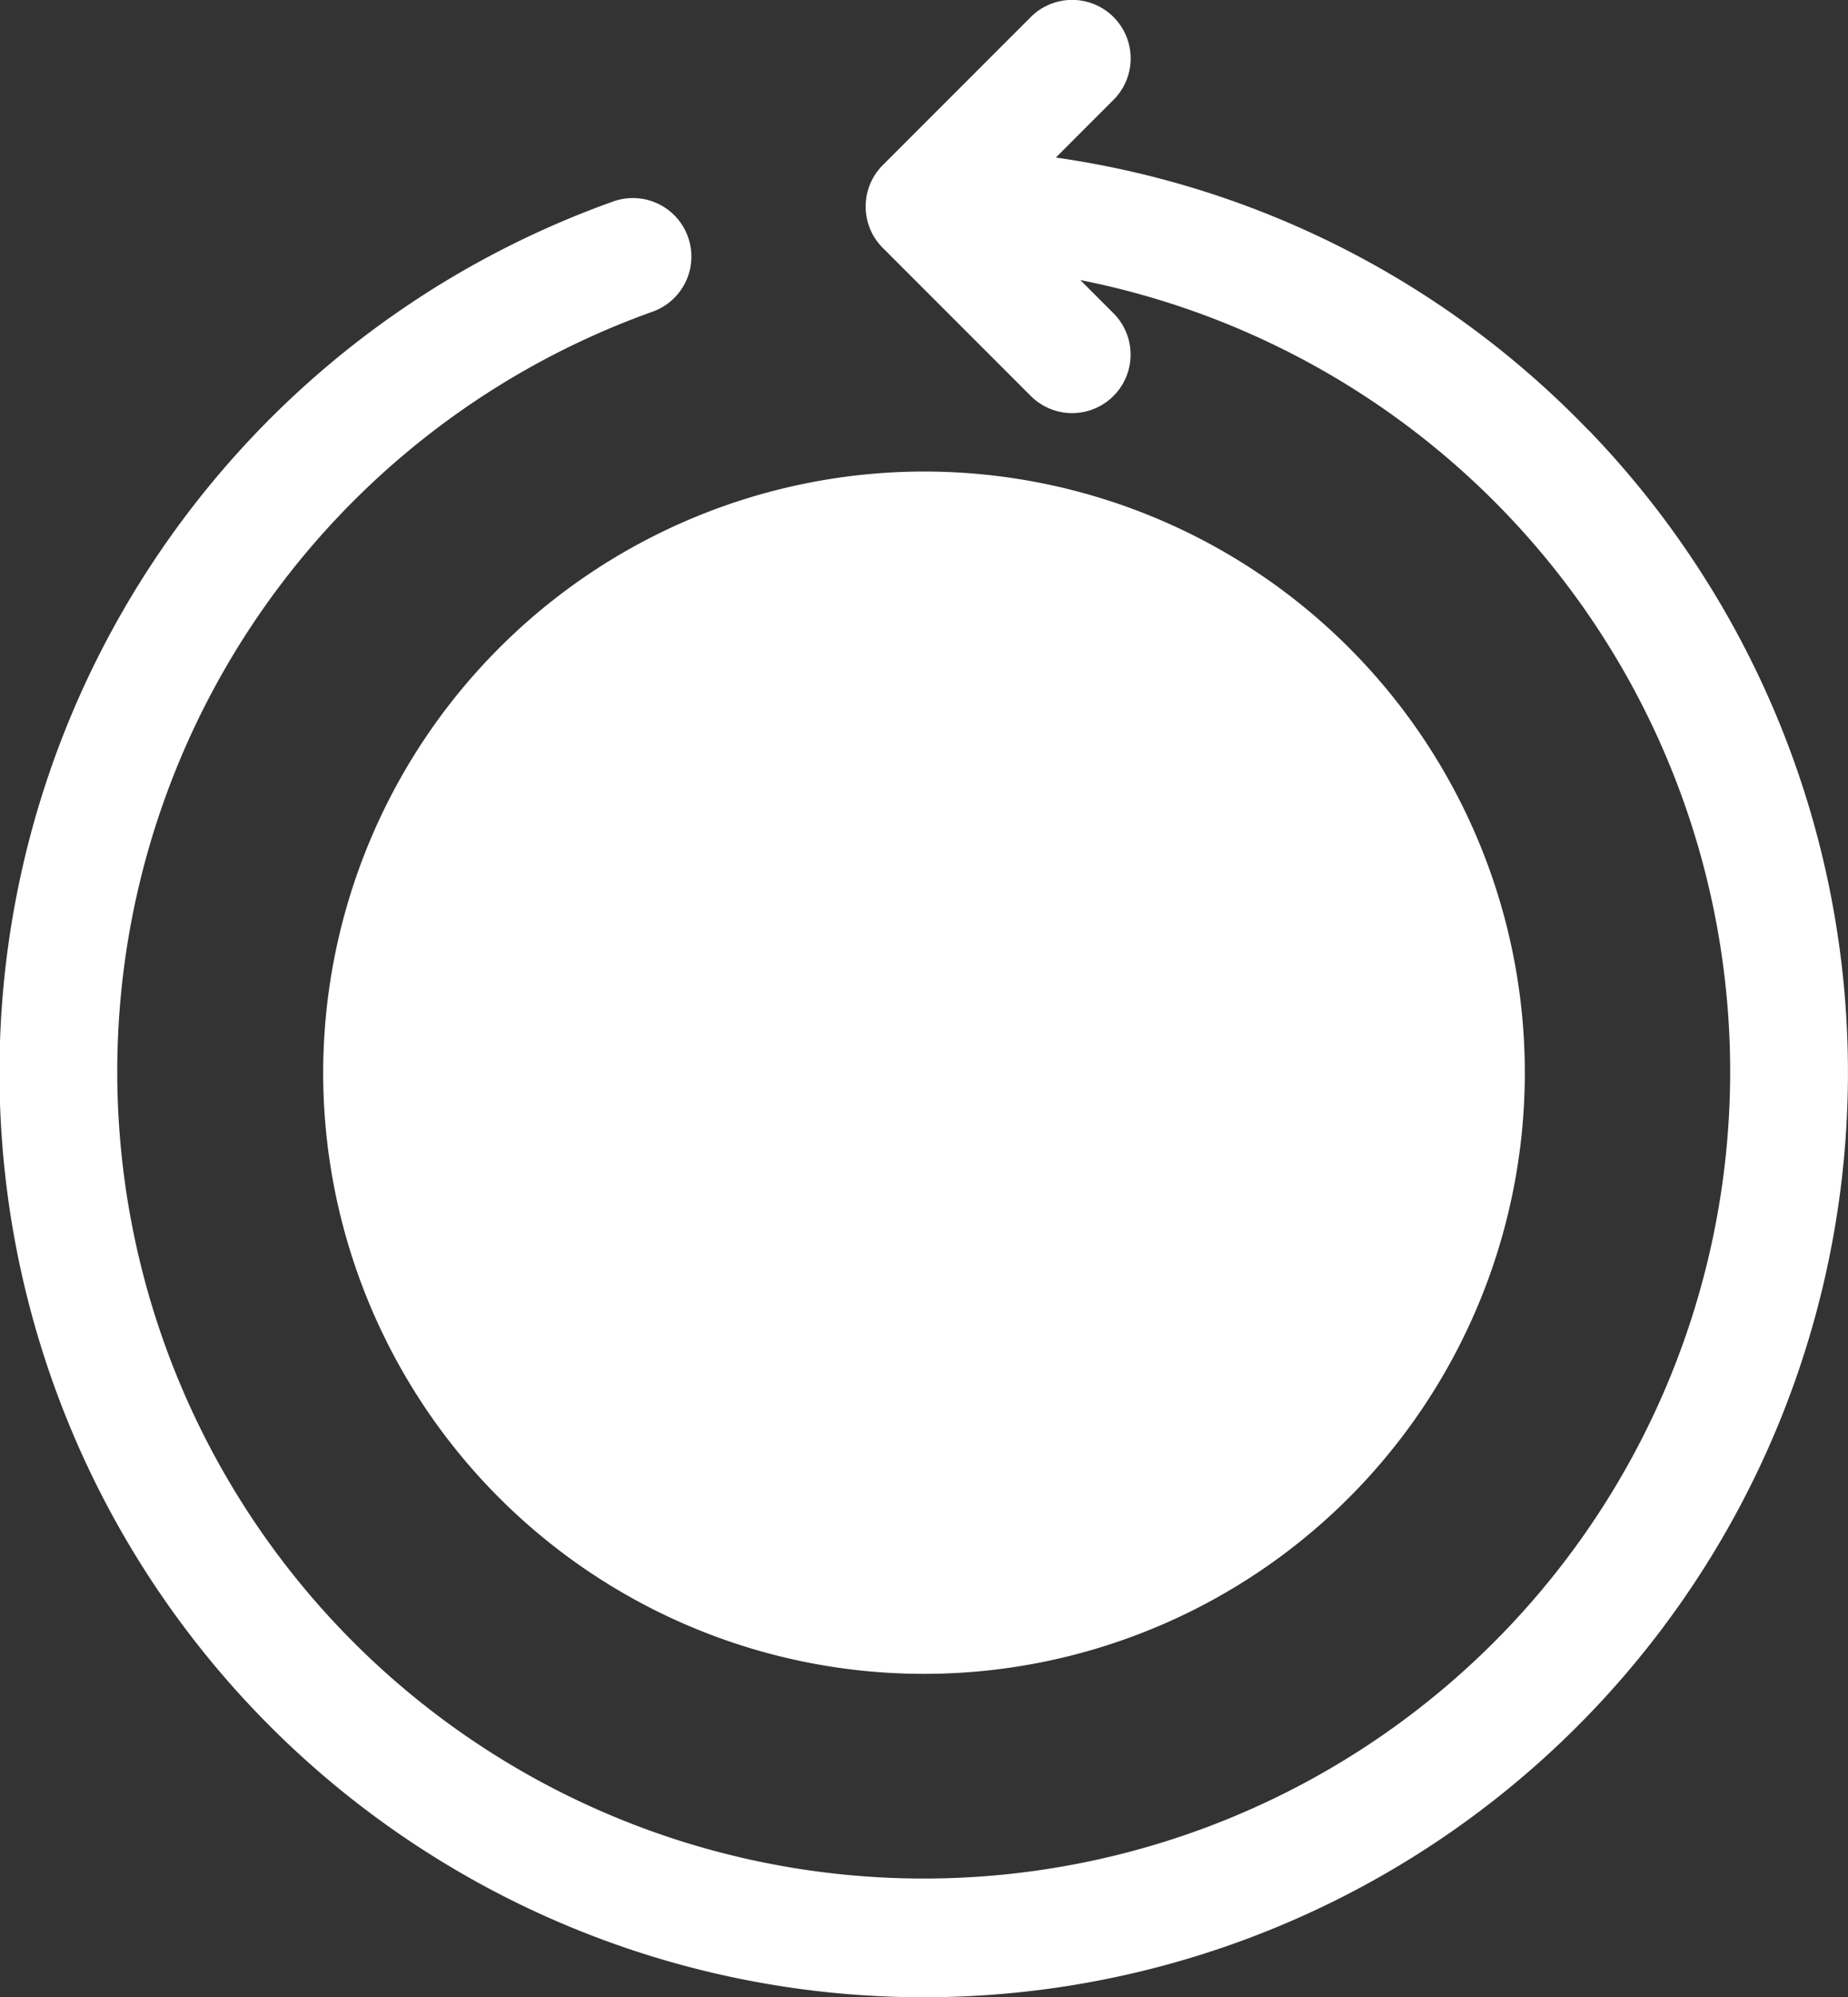 <svg xmlns="http://www.w3.org/2000/svg" width="32.462" height="35.063" viewBox="0 0 32.462 35.063"><rect x="0" y="0" width="32.462" height="35.063" fill="#333333" stroke="none"/><path d="M46.895,7.553a16.138,16.138,0,0,0-9.355-4.786l1.013-1.013A1.027,1.027,0,0,0,37.1.3L34.5,2.9a1.027,1.027,0,0,0,0,1.453l2.6,2.6A1.027,1.027,0,0,0,38.552,5.5l-.582-.582a14.166,14.166,0,1,1-7.514.555,1.027,1.027,0,0,0-.691-1.935,16.235,16.235,0,1,0,17.129,4.01Z" transform="translate(-18.993 -0.001)" fill="#fff"/><path d="M101.884,131.431a10.554,10.554,0,1,0,10.554-10.554A10.566,10.566,0,0,0,101.884,131.431Z" transform="translate(-96.207 -112.599)" fill="#fff"/></svg>